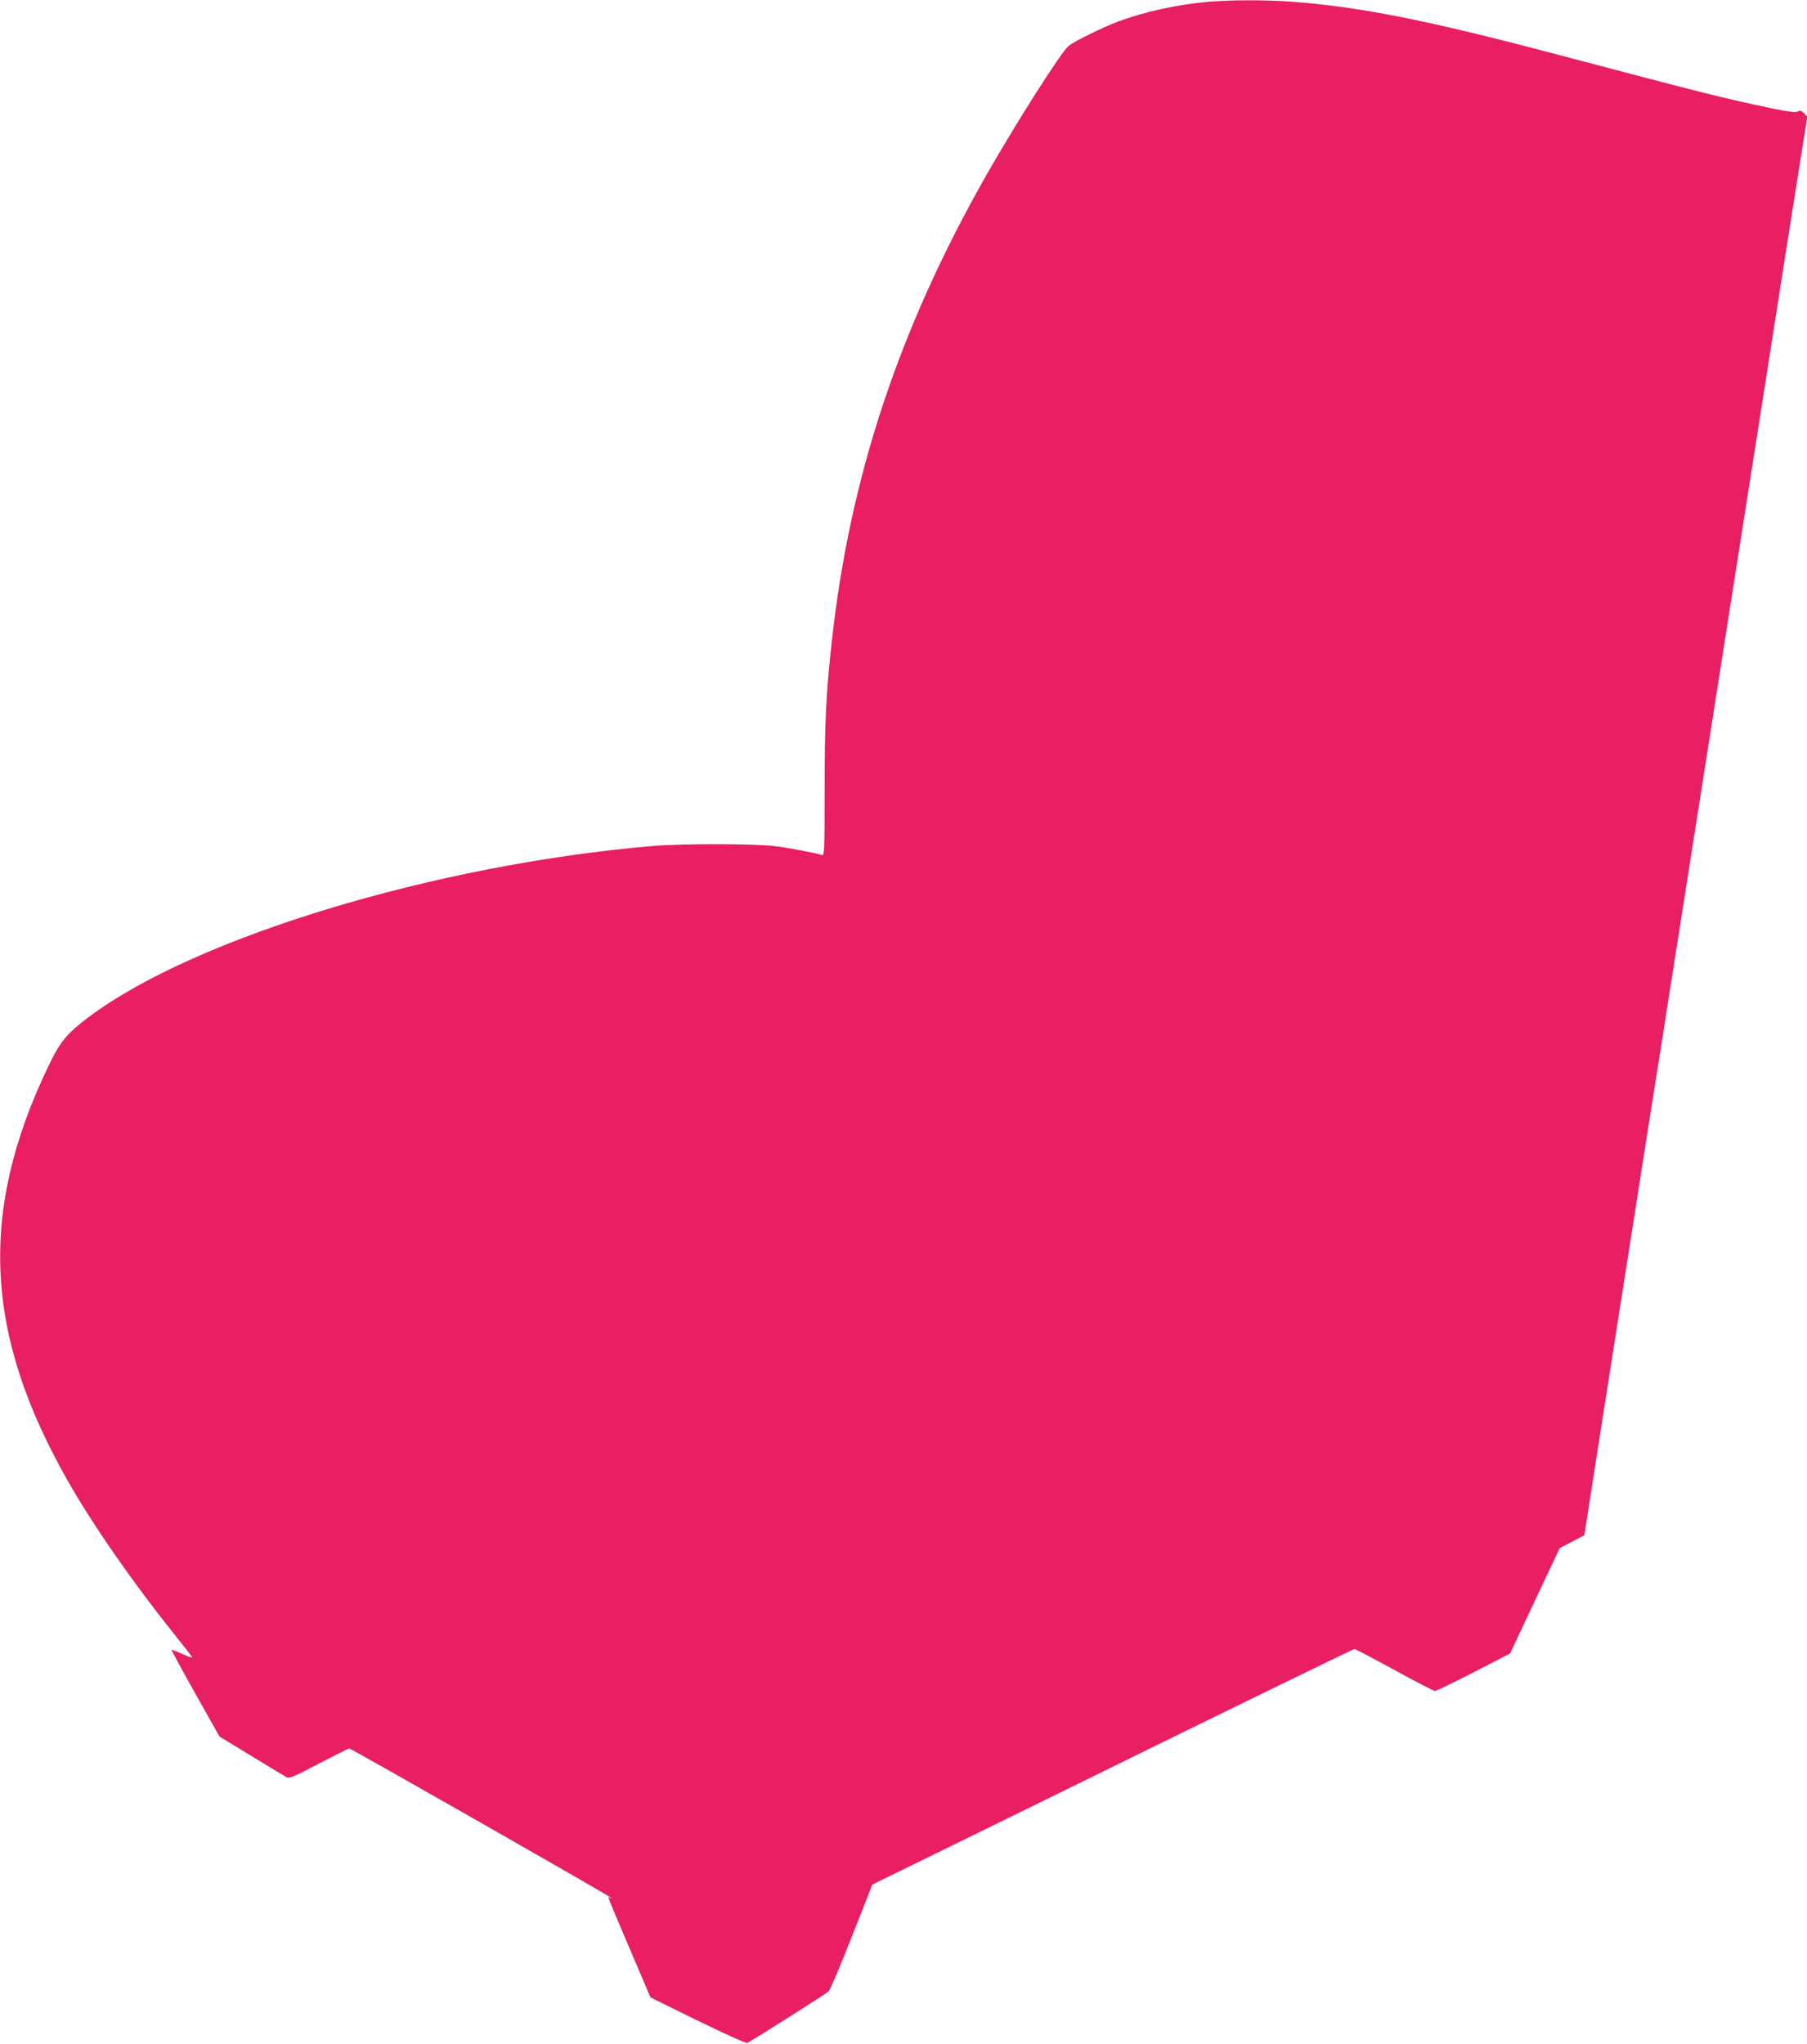 <?xml version="1.0" standalone="no"?>
<!DOCTYPE svg PUBLIC "-//W3C//DTD SVG 20010904//EN"
 "http://www.w3.org/TR/2001/REC-SVG-20010904/DTD/svg10.dtd">
<svg version="1.0" xmlns="http://www.w3.org/2000/svg"
 width="1132pt" height="1280pt" viewBox="0 0 1132 1280"
 preserveAspectRatio="xMidYMid meet">
<g transform="translate(0,1280) scale(0.1,-0.1)"
fill="#e91e63" stroke="none">
<path d="M7572 12789 c-201 -18 -397 -61 -568 -124 -100 -38 -271 -122 -310
-153 -45 -36 -327 -479 -514 -807 -548 -963 -856 -1892 -969 -2920 -37 -333
-45 -512 -45 -933 0 -369 -2 -412 -16 -407 -44 14 -207 45 -295 56 -128 16
-574 17 -765 1 -1362 -116 -2871 -573 -3535 -1072 -140 -106 -177 -151 -255
-313 -435 -911 -398 -1675 128 -2597 159 -278 405 -632 672 -965 53 -66 99
-125 103 -132 4 -7 -22 2 -59 18 -36 17 -68 29 -69 27 -2 -2 65 -125 148 -273
l152 -270 200 -122 c110 -67 209 -127 220 -133 18 -9 47 3 202 85 100 52 186
95 191 95 12 0 1622 -918 1637 -933 7 -7 5 -7 -4 -2 -17 10 -27 36 124 -319
l130 -305 297 -146 c176 -86 303 -143 310 -139 83 48 497 310 509 323 9 9 75
163 145 342 l129 327 450 220 c247 121 925 453 1505 738 580 284 1060 517
1065 517 6 0 118 -59 250 -131 132 -73 247 -132 254 -132 8 0 117 53 242 117
l229 118 155 330 156 330 77 40 77 40 92 590 c92 588 166 1055 307 1955 42
261 125 792 186 1180 61 388 124 788 140 890 16 102 66 417 110 700 44 283 94
598 110 700 26 167 93 588 325 2070 41 261 87 548 101 637 l26 162 -20 21
c-16 17 -24 20 -39 12 -14 -8 -61 -2 -180 23 -279 58 -413 92 -1333 335 -813
215 -1234 298 -1665 330 -160 11 -377 11 -513 -1z"/>
</g>
</svg>
